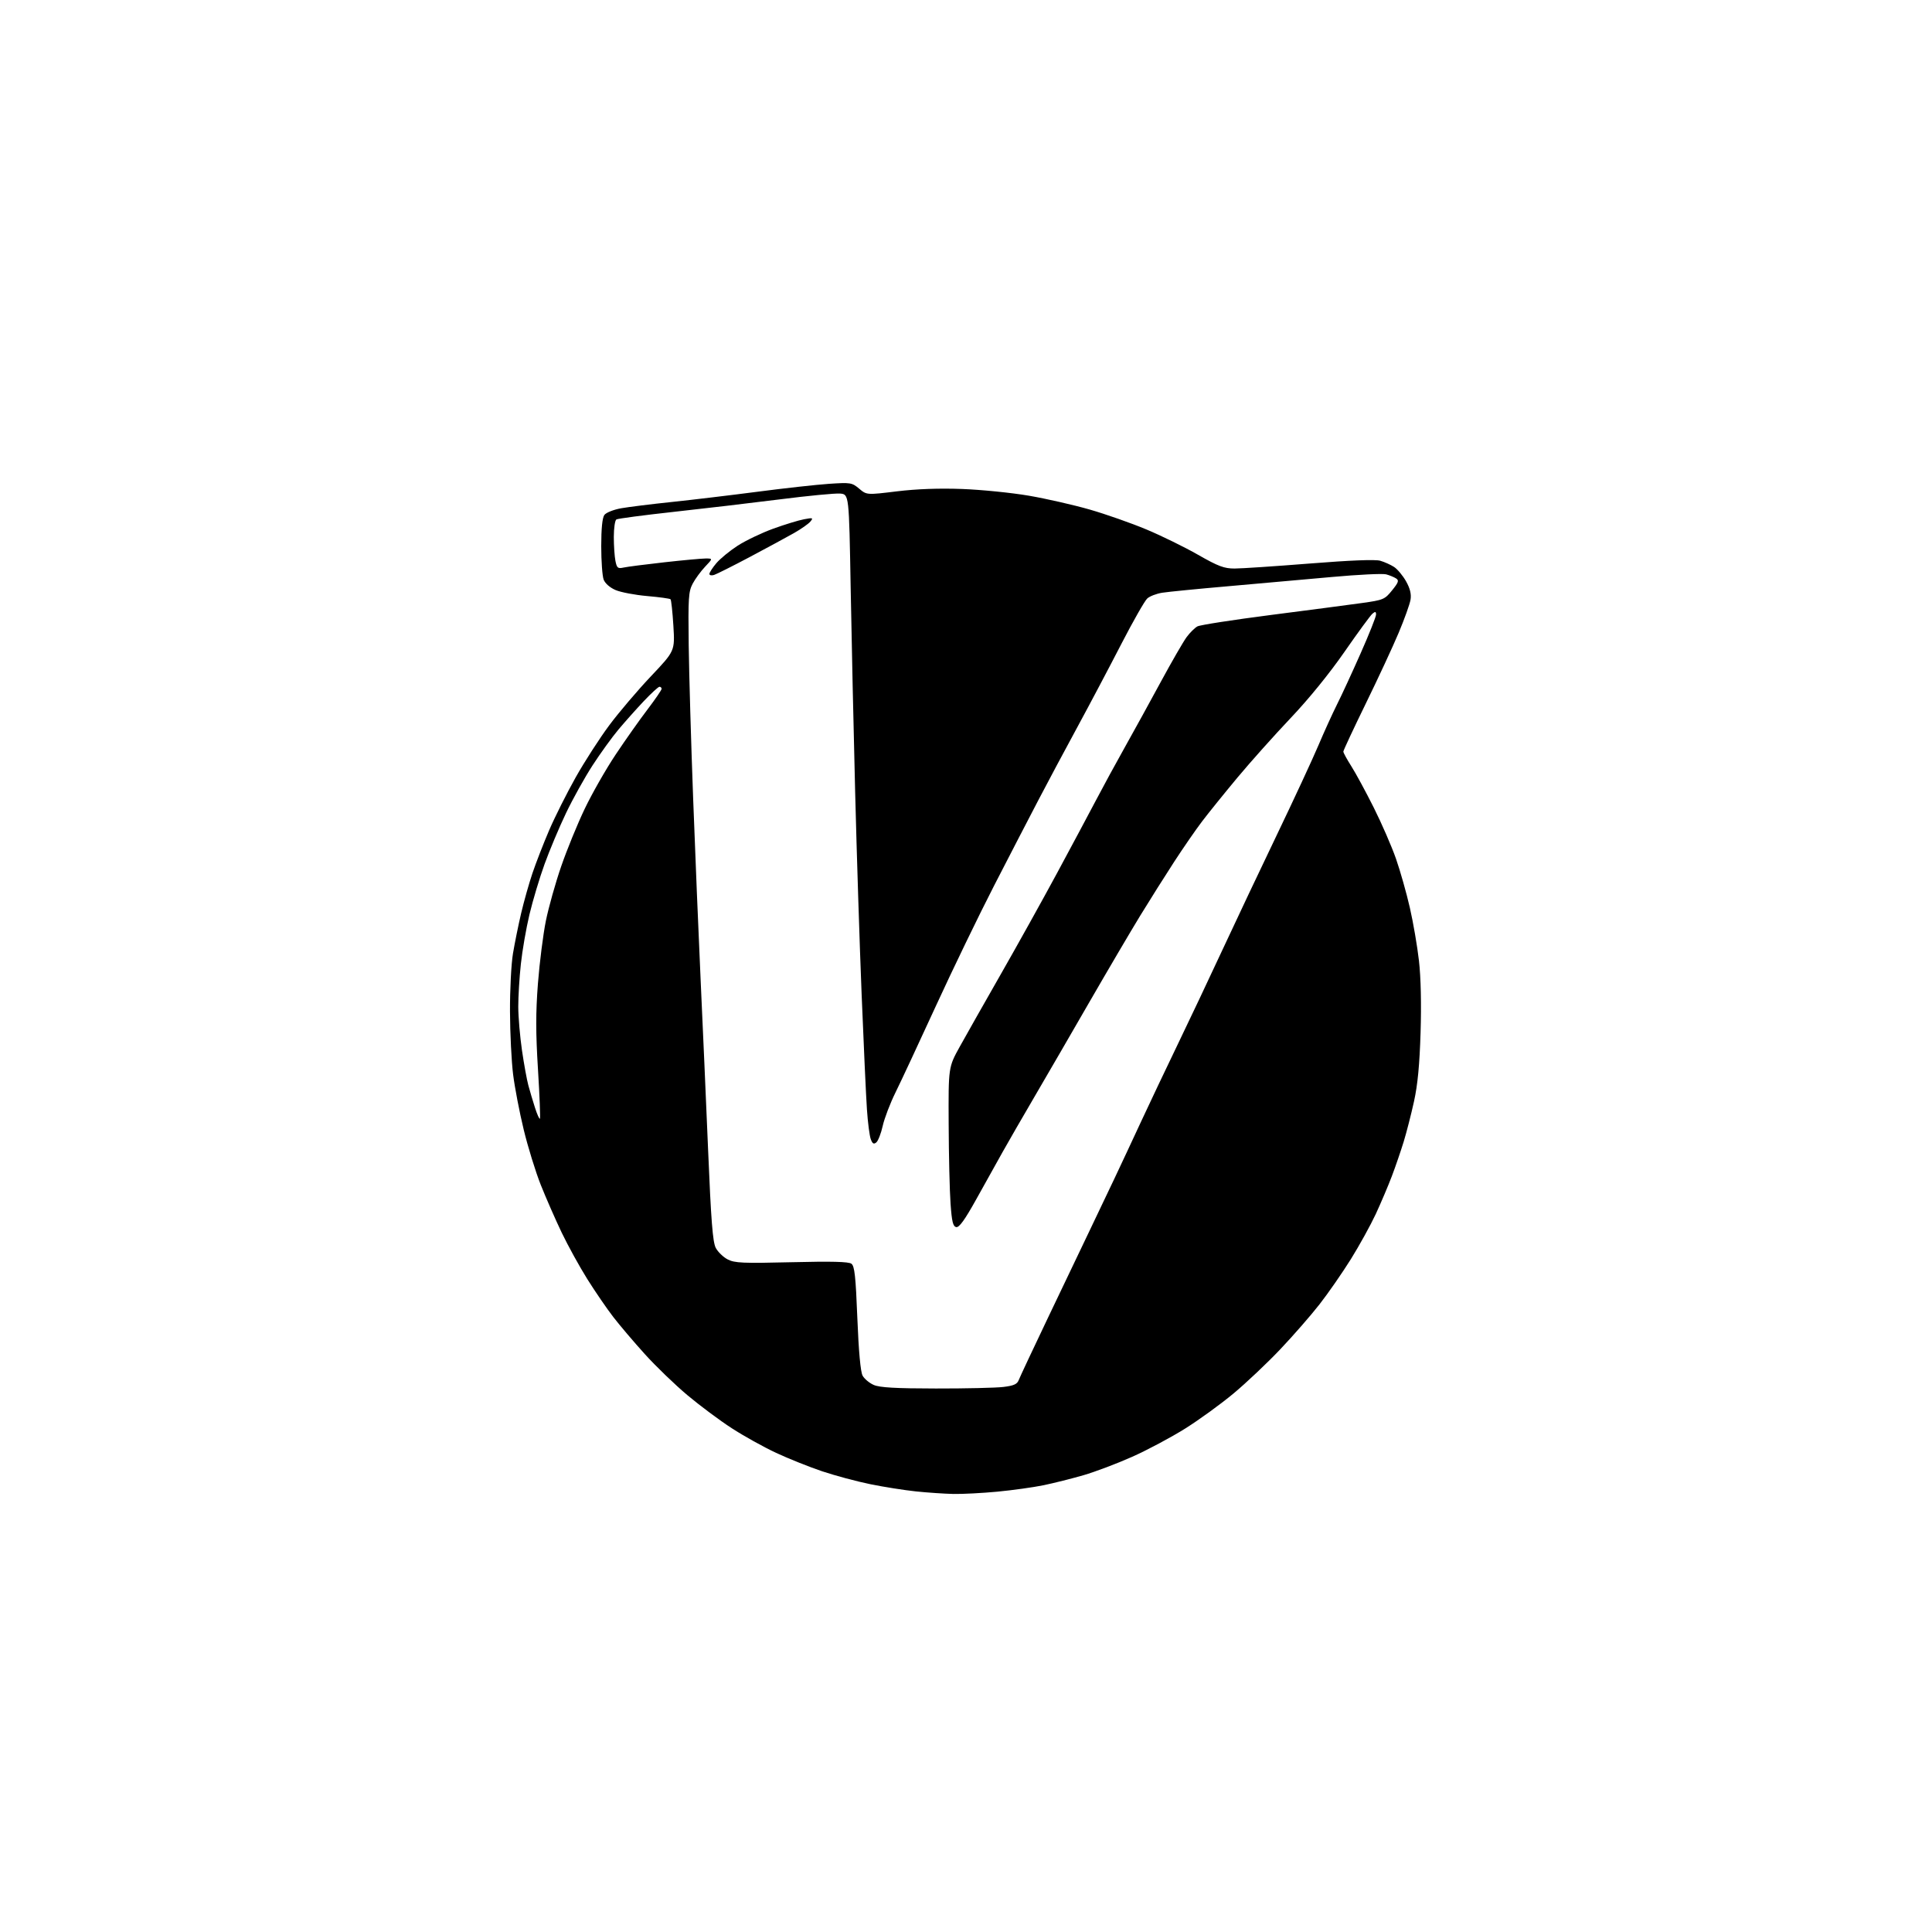 <?xml version="1.0" encoding="UTF-8" standalone="no"?>
<svg 
  version="1.1" 
  xmlns="http://www.w3.org/2000/svg" 
  xmlns:xlink="http://www.w3.org/1999/xlink" 
  xmlns:svg="http://www.w3.org/2000/svg"
  xmlns:rdf="http://www.w3.org/1999/02/22-rdf-syntax-ns#"
  xmlns:cc="http://creativecommons.org/ns#"
  xmlns:dc="http://purl.org/dc/elements/1.1/"
  viewBox="0 0 768 768"
  width="768"
  height="768"
>
<style>svg {background-color: white; }</style>"
<path stroke="none" fill="black" fill-rule="evenodd" d="M379.00,593.87C375.43,593.79 368.72,593.34 364.11,592.86C359.49,592.37 351.33,591.09 345.96,589.99C340.60,588.90 332.00,586.59 326.85,584.87C321.71,583.14 313.45,579.84 308.50,577.53C303.55,575.22 295.61,570.81 290.87,567.73C286.12,564.66 278.20,558.75 273.27,554.62C268.34,550.48 260.72,543.14 256.35,538.30C251.97,533.46 246.31,526.80 243.77,523.50C241.22,520.20 236.60,513.45 233.49,508.50C230.39,503.55 225.80,495.23 223.29,490.00C220.79,484.77 217.04,476.23 214.96,471.00C212.89,465.77 209.83,455.88 208.17,449.00C206.50,442.12 204.61,432.27 203.97,427.11C203.32,421.94 202.76,410.69 202.73,402.11C202.69,393.52 203.22,383.12 203.92,379.00C204.61,374.88 206.07,367.68 207.17,363.00C208.27,358.32 210.29,351.16 211.67,347.07C213.05,342.99 216.02,335.34 218.28,330.07C220.54,324.81 225.30,315.32 228.85,309.00C232.41,302.68 238.44,293.33 242.25,288.23C246.06,283.13 253.47,274.41 258.73,268.86C268.29,258.76 268.29,258.76 267.68,248.75C267.34,243.24 266.83,238.50 266.55,238.22C266.26,237.93 262.09,237.36 257.26,236.94C252.44,236.52 246.80,235.45 244.71,234.56C242.46,233.60 240.54,231.92 239.96,230.41C239.43,229.01 239.00,223.04 239.00,217.13C239.00,210.10 239.43,205.80 240.25,204.70C240.94,203.76 243.95,202.57 247.00,202.03C250.03,201.50 259.02,200.38 267.00,199.55C274.98,198.71 290.27,196.89 301.00,195.49C311.73,194.08 324.56,192.67 329.51,192.33C338.12,191.76 338.66,191.84 341.53,194.25C344.53,196.78 344.53,196.78 356.51,195.32C364.43,194.36 373.26,194.04 382.50,194.38C390.20,194.67 402.12,195.87 409.00,197.05C415.88,198.23 426.75,200.71 433.17,202.55C439.59,204.40 449.76,207.97 455.77,210.49C461.78,213.01 471.00,217.53 476.25,220.54C484.29,225.13 486.61,226.00 490.76,226.00C493.47,226.00 506.92,225.10 520.64,224.01C536.71,222.73 546.67,222.33 548.66,222.90C550.36,223.39 552.84,224.51 554.18,225.38C555.52,226.26 557.66,228.83 558.93,231.08C560.53,233.93 561.07,236.16 560.71,238.37C560.43,240.12 558.31,246.04 556.00,251.53C553.70,257.01 547.80,269.70 542.90,279.72C538.01,289.74 534.00,298.31 534.00,298.77C534.00,299.23 535.42,301.83 537.15,304.55C538.89,307.27 542.90,314.68 546.07,321.00C549.24,327.32 553.22,336.48 554.92,341.34C556.62,346.21 559.10,354.98 560.44,360.84C561.78,366.70 563.41,376.20 564.06,381.94C564.81,388.44 565.05,399.21 564.70,410.44C564.31,423.24 563.55,431.22 562.09,437.83C560.96,442.97 559.11,450.17 557.99,453.83C556.86,457.50 554.76,463.65 553.30,467.50C551.84,471.35 548.96,478.13 546.90,482.58C544.83,487.02 540.36,495.12 536.96,500.58C533.55,506.03 527.96,514.10 524.52,518.50C521.09,522.90 514.07,530.93 508.94,536.35C503.80,541.77 495.45,549.67 490.38,553.90C485.31,558.13 476.61,564.44 471.05,567.92C465.48,571.40 456.04,576.44 450.06,579.10C444.09,581.77 435.37,585.06 430.70,586.42C426.02,587.77 418.89,589.56 414.85,590.40C410.81,591.23 402.55,592.38 396.50,592.96C390.45,593.53 382.57,593.94 379.00,593.87zM372.00,551.95C383.82,551.97 395.90,551.69 398.83,551.34C402.99,550.84 404.34,550.24 404.96,548.60C405.40,547.45 410.70,536.15 416.74,523.50C422.78,510.85 430.09,495.55 432.99,489.50C435.89,483.45 440.39,474.00 443.00,468.50C445.60,463.00 450.45,452.65 453.76,445.50C457.08,438.35 463.49,424.85 468.00,415.50C472.52,406.15 480.61,389.05 485.98,377.50C491.35,365.95 501.15,345.25 507.75,331.50C514.35,317.75 521.66,302.00 524.00,296.50C526.33,291.00 529.71,283.57 531.50,280.00C533.30,276.43 537.52,267.28 540.88,259.69C544.25,252.09 547.00,245.17 547.00,244.31C547.00,243.08 546.70,243.00 545.58,243.94C544.79,244.59 539.79,251.42 534.45,259.12C528.49,267.72 520.24,277.87 513.05,285.44C506.62,292.22 497.09,302.88 491.88,309.13C486.67,315.39 480.36,323.20 477.86,326.50C475.35,329.80 470.38,337.00 466.80,342.50C463.22,348.00 457.12,357.68 453.25,364.00C449.39,370.32 440.26,385.85 432.96,398.50C425.67,411.15 415.88,428.02 411.21,436.00C406.54,443.98 400.83,453.88 398.52,458.00C396.20,462.12 391.49,470.59 388.04,476.80C383.55,484.88 381.30,488.01 380.13,487.79C378.83,487.54 378.37,485.68 377.86,478.49C377.50,473.55 377.16,459.32 377.11,446.87C377.00,424.24 377.00,424.24 381.51,416.09C383.99,411.61 391.35,398.62 397.86,387.22C404.38,375.82 414.44,357.73 420.23,347.00C426.01,336.27 432.99,323.23 435.73,318.00C438.47,312.77 443.61,303.32 447.16,297.00C450.71,290.68 457.14,278.98 461.46,271.00C465.78,263.02 470.39,255.04 471.70,253.26C473.01,251.48 474.95,249.56 476.00,249.00C477.06,248.43 490.21,246.39 505.21,244.46C520.22,242.53 536.51,240.40 541.40,239.71C549.90,238.52 550.45,238.30 553.37,234.68C555.94,231.51 556.20,230.73 554.97,229.94C554.16,229.41 552.38,228.68 551.00,228.31C549.62,227.94 539.95,228.41 529.50,229.36C519.05,230.31 500.51,231.96 488.30,233.03C476.09,234.09 464.25,235.26 461.99,235.62C459.73,235.98 457.06,237.00 456.07,237.89C455.07,238.77 450.42,246.93 445.74,256.00C441.07,265.07 433.21,279.93 428.29,289.00C423.36,298.07 416.39,311.12 412.80,318.00C409.20,324.88 401.28,340.18 395.20,352.00C389.12,363.82 378.67,385.43 371.98,400.00C365.29,414.57 358.09,430.00 355.97,434.28C353.86,438.55 351.58,444.52 350.90,447.54C350.23,450.55 349.08,453.52 348.35,454.12C347.34,454.96 346.83,454.67 346.15,452.86C345.66,451.56 344.97,446.23 344.62,441.00C344.26,435.77 343.32,415.30 342.52,395.50C341.72,375.70 340.56,339.48 339.94,315.00C339.32,290.52 338.51,253.85 338.15,233.50C337.50,196.50 337.50,196.50 333.96,196.20C332.02,196.04 321.25,197.07 310.03,198.50C298.82,199.92 279.83,202.16 267.84,203.47C255.85,204.79 245.58,206.14 245.02,206.49C244.46,206.83 244.00,209.96 244.00,213.43C244.00,216.91 244.29,221.20 244.64,222.96C245.21,225.81 245.59,226.11 247.89,225.61C249.33,225.29 256.57,224.36 264.00,223.53C271.43,222.70 278.83,222.02 280.45,222.01C283.39,222.00 283.39,222.00 280.31,225.25C278.61,227.04 276.39,230.07 275.36,232.00C273.69,235.15 273.53,237.62 273.77,256.50C273.92,268.05 274.72,295.50 275.54,317.50C276.36,339.50 277.70,371.90 278.51,389.50C279.33,407.10 280.66,437.60 281.49,457.28C282.65,485.14 283.32,493.72 284.51,496.02C285.35,497.64 287.48,499.71 289.25,500.63C292.06,502.08 295.23,502.22 314.68,501.75C330.60,501.36 337.34,501.53 338.45,502.35C339.71,503.29 340.15,507.29 340.81,524.00C341.33,537.19 342.08,545.33 342.89,546.83C343.59,548.11 345.58,549.78 347.33,550.54C349.69,551.57 355.98,551.93 372.00,551.95zM214.62,444.71C214.85,444.48 214.51,435.70 213.86,425.20C212.95,410.54 212.94,402.58 213.84,390.92C214.49,382.57 215.91,371.36 217.00,366.01C218.09,360.65 220.82,350.93 223.08,344.39C225.33,337.85 229.54,327.55 232.44,321.50C235.33,315.45 240.85,305.77 244.70,300.00C248.54,294.23 254.24,286.16 257.35,282.08C260.46,277.99 263.00,274.28 263.00,273.83C263.00,273.37 262.62,273.00 262.15,273.00C261.69,273.00 258.87,275.59 255.88,278.75C252.90,281.91 248.39,286.98 245.85,290.00C243.31,293.02 238.68,299.43 235.56,304.24C232.44,309.05 227.68,317.60 224.99,323.24C222.29,328.88 218.46,338.00 216.47,343.50C214.48,349.00 211.78,358.00 210.47,363.50C209.16,369.00 207.62,377.87 207.05,383.21C206.47,388.55 206.01,396.20 206.02,400.21C206.03,404.22 206.69,412.00 207.49,417.50C208.29,423.00 209.44,429.30 210.04,431.50C210.63,433.70 211.81,437.67 212.66,440.31C213.51,442.96 214.39,444.94 214.62,444.71zM283.85,228.55C282.83,228.87 282.00,228.69 282.00,228.14C282.00,227.60 283.23,225.69 284.74,223.90C286.24,222.12 290.07,218.97 293.25,216.91C296.44,214.86 302.79,211.82 307.37,210.16C311.95,208.50 317.45,206.82 319.60,206.42C323.15,205.75 323.38,205.83 322.13,207.34C321.38,208.24 318.46,210.30 315.63,211.90C312.81,213.50 304.92,217.77 298.10,221.39C291.29,225.00 284.87,228.22 283.85,228.55z" />

</svg>